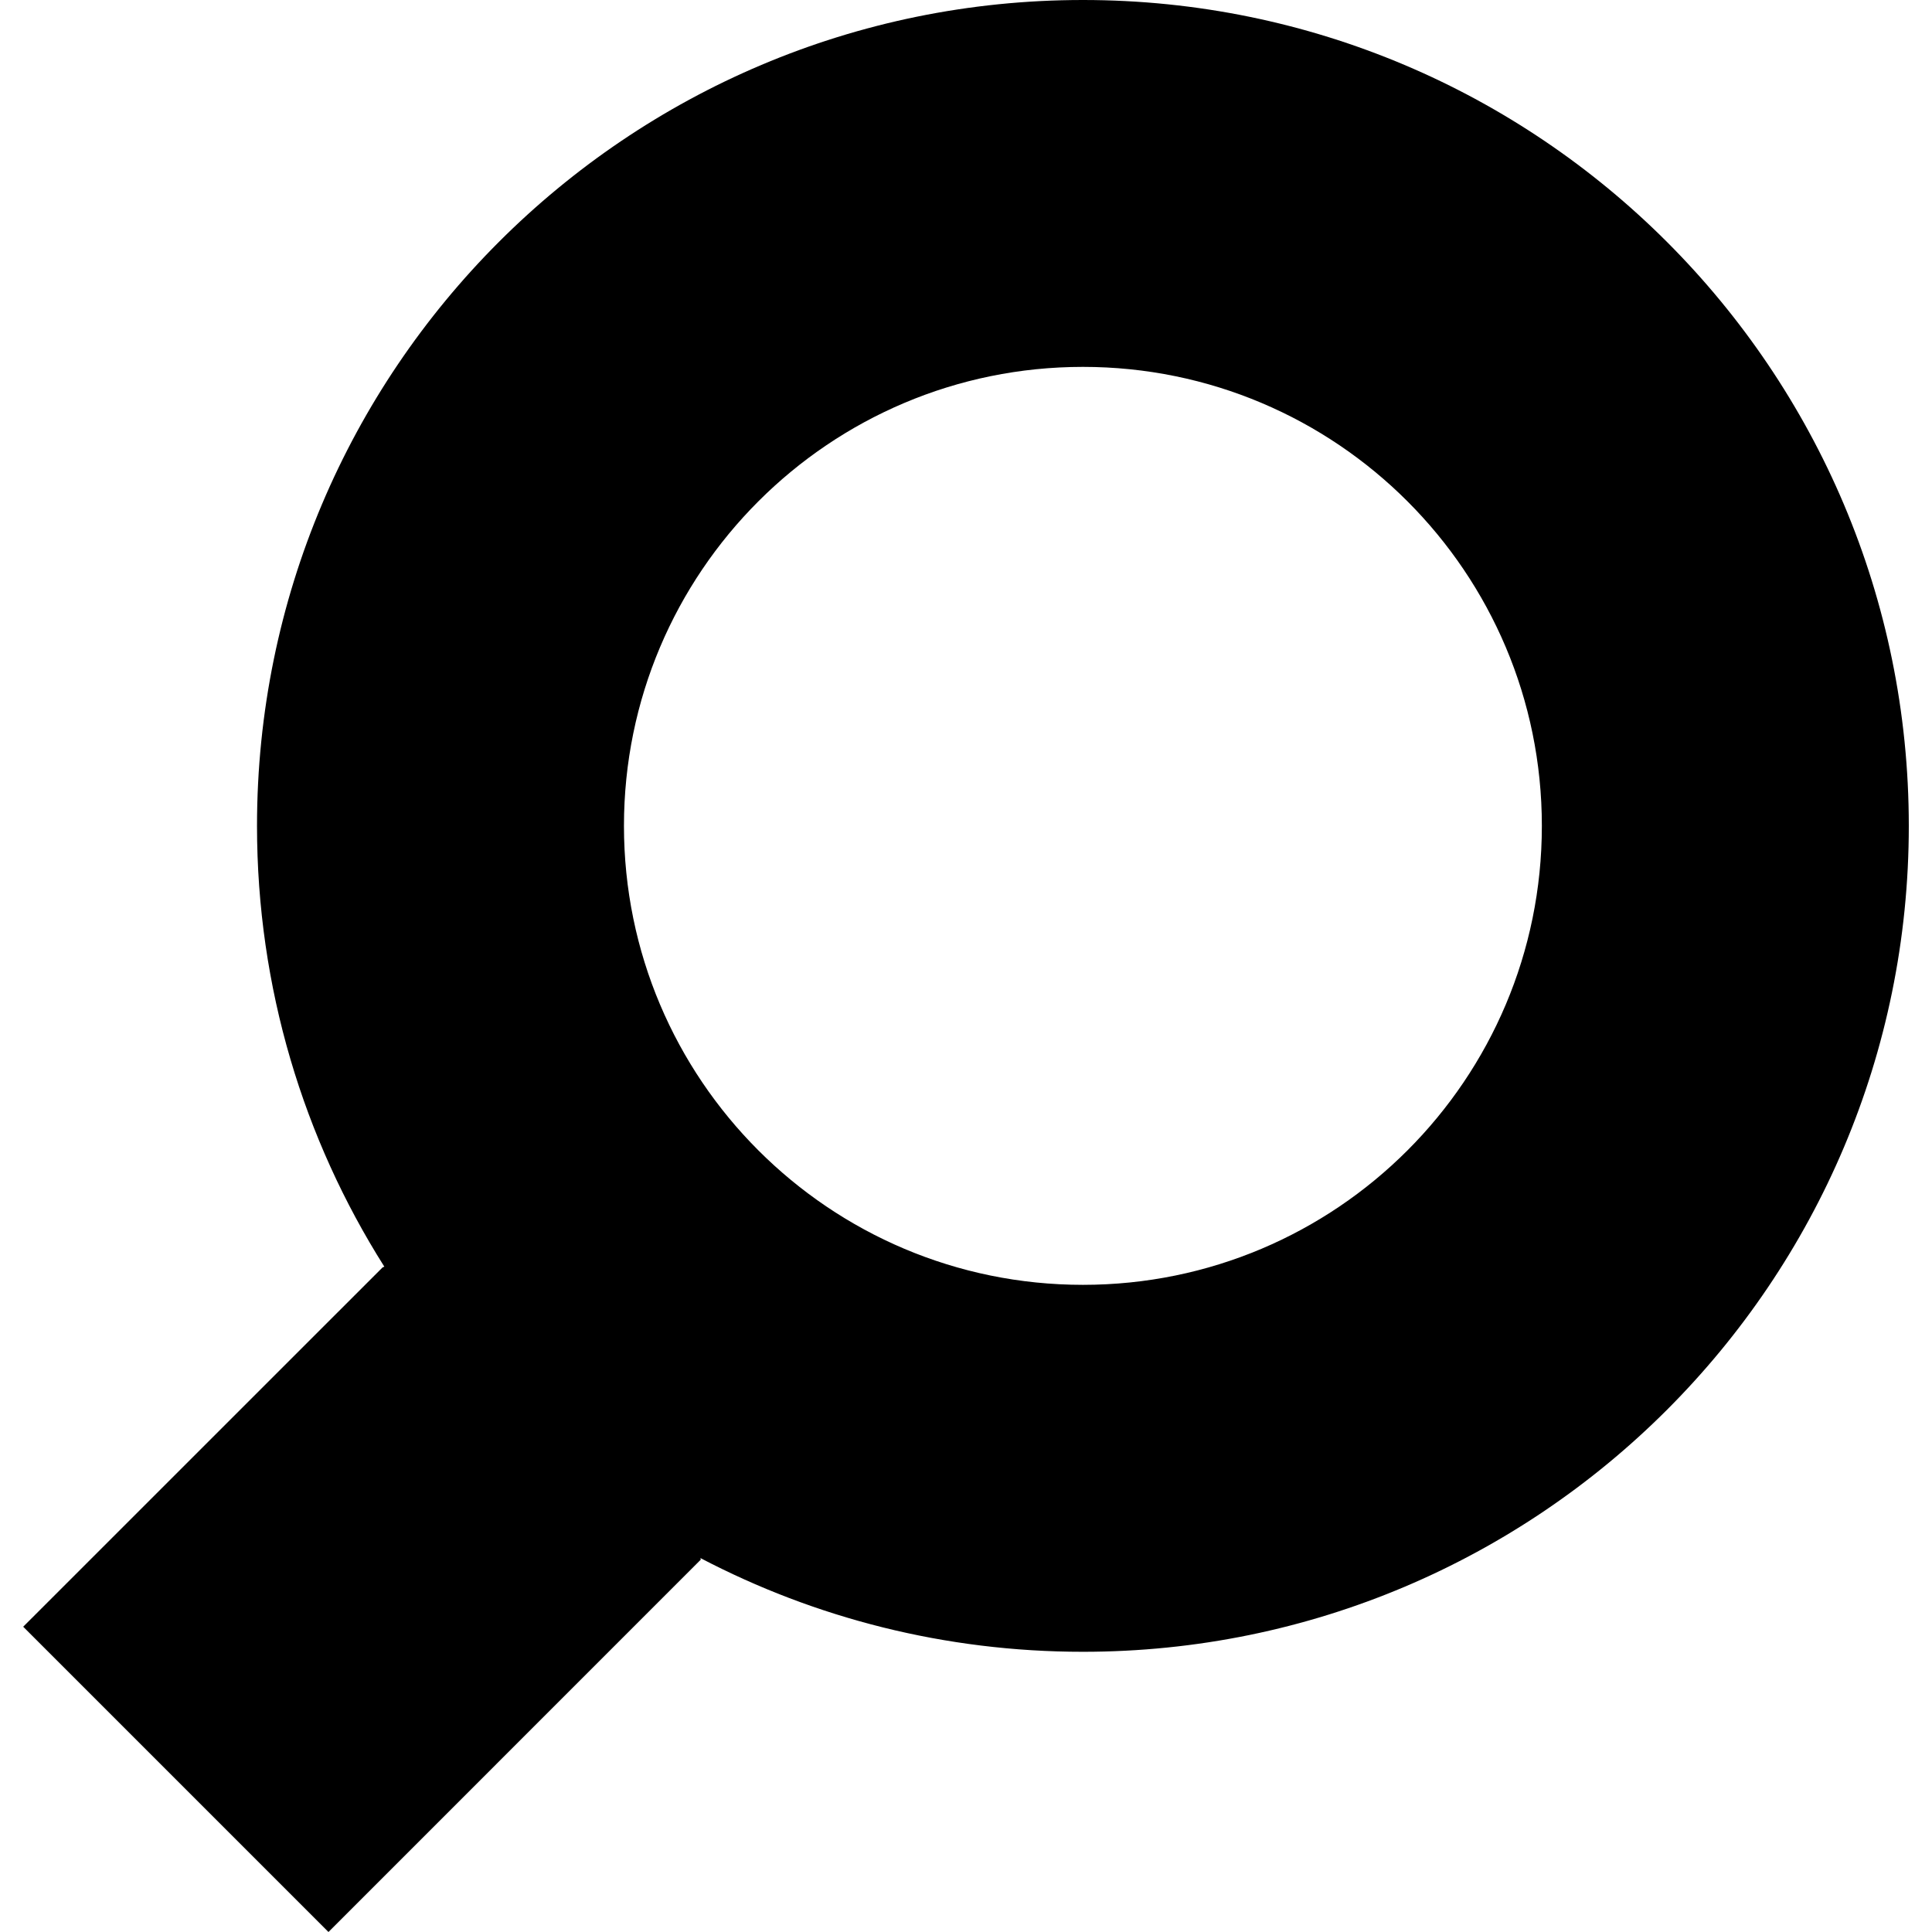 <svg xmlns="http://www.w3.org/2000/svg" width="32" height="32" viewBox="0 0 1200 1200"><path fill="currentColor" d="M672.633 0C389.326 0 159.634 229.652 159.634 512.958c0 100.662 28.986 194.563 79.083 273.79c-.368.16-.729.305-1.098.471l-223.21 223.172L204.019 1200l231.249-231.288c-.069-.326-.162-.651-.234-.979c71.035 37.19 151.865 58.224 237.6 58.224c283.309 0 512.959-229.69 512.959-512.997C1185.59 229.652 955.939 0 672.633 0zm0 227.877c157.441 0 285.041 127.639 285.041 285.081s-127.6 285.081-285.041 285.081c-157.442 0-285.082-127.639-285.082-285.081S515.19 227.877 672.633 227.877z"/></svg>